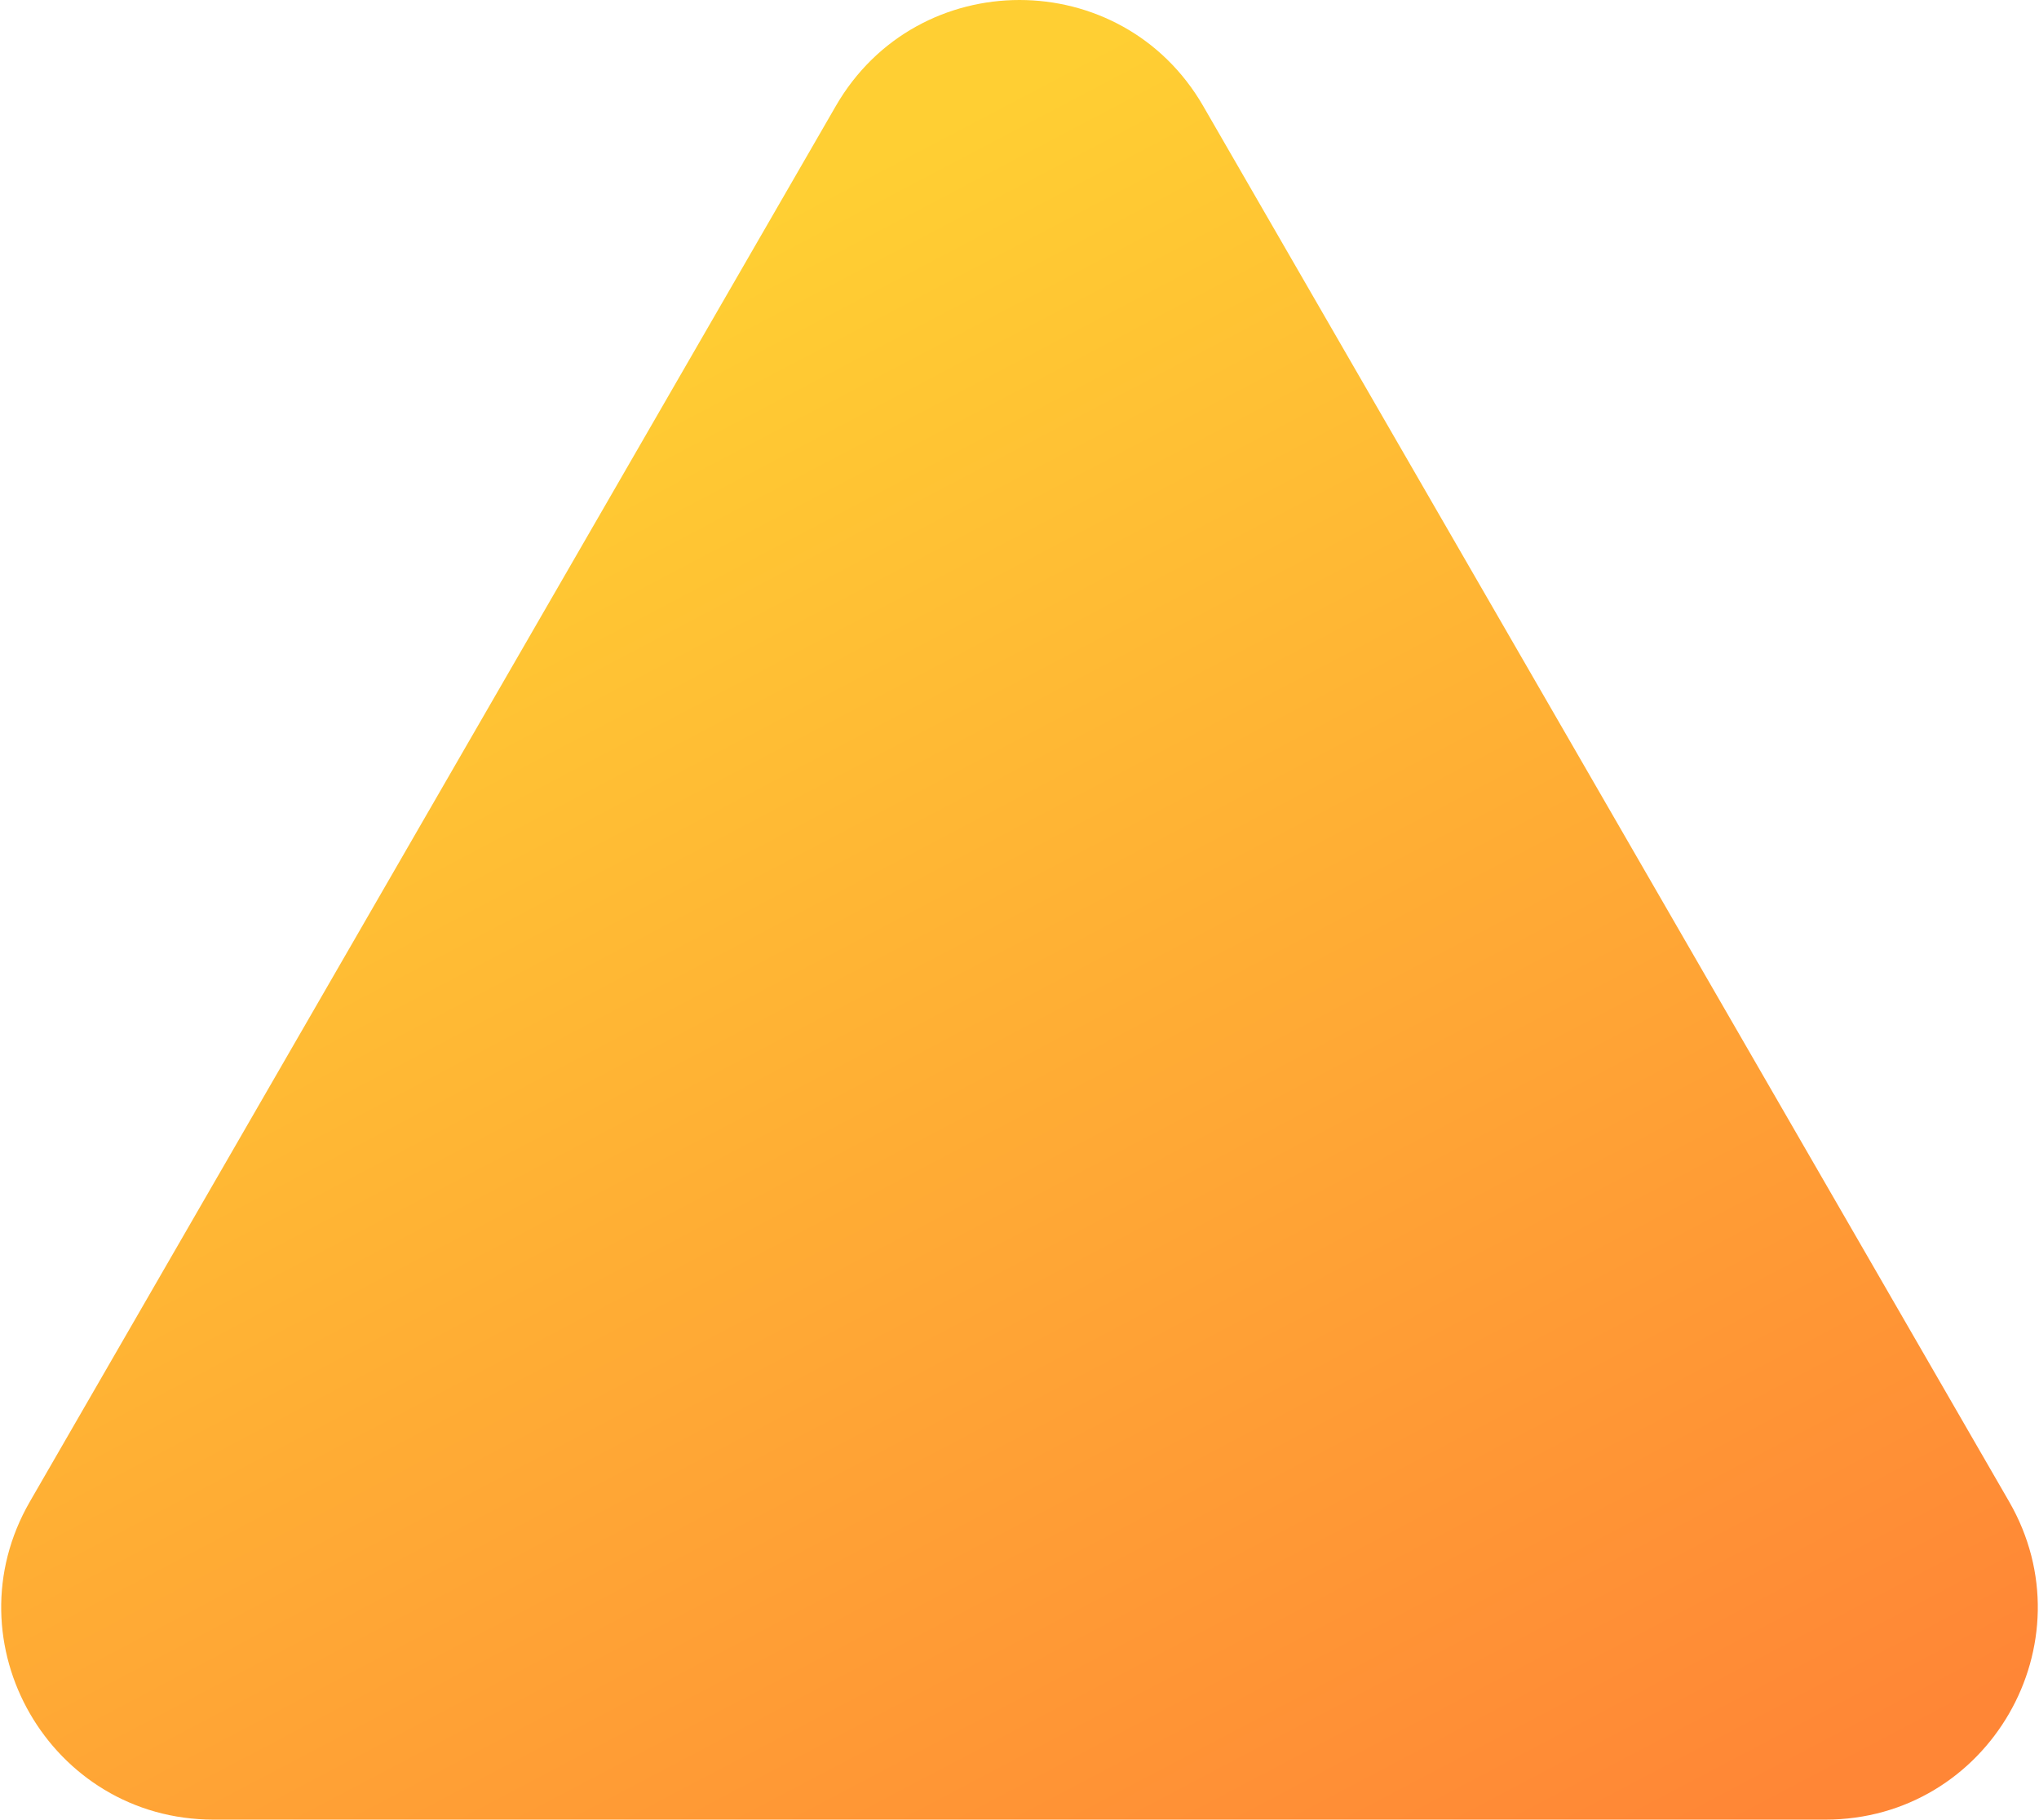 <?xml version="1.0" encoding="UTF-8"?> <svg xmlns="http://www.w3.org/2000/svg" width="1192" height="1064" viewBox="0 0 1192 1064" fill="none"> <path d="M488.613 62C536.341 -20.667 655.66 -20.667 703.387 62L1174.51 878C1222.23 960.667 1162.57 1064 1067.12 1064H124.882C29.427 1064 -30.233 960.667 17.495 878L488.613 62Z" fill="url(#paint0_linear_901_34)"></path> <defs> <linearGradient id="paint0_linear_901_34" x1="475" y1="113" x2="987" y2="1085" gradientUnits="userSpaceOnUse"> <stop stop-color="#FFCF33"></stop> <stop offset="1" stop-color="#FF8636"></stop> </linearGradient> </defs> </svg> 